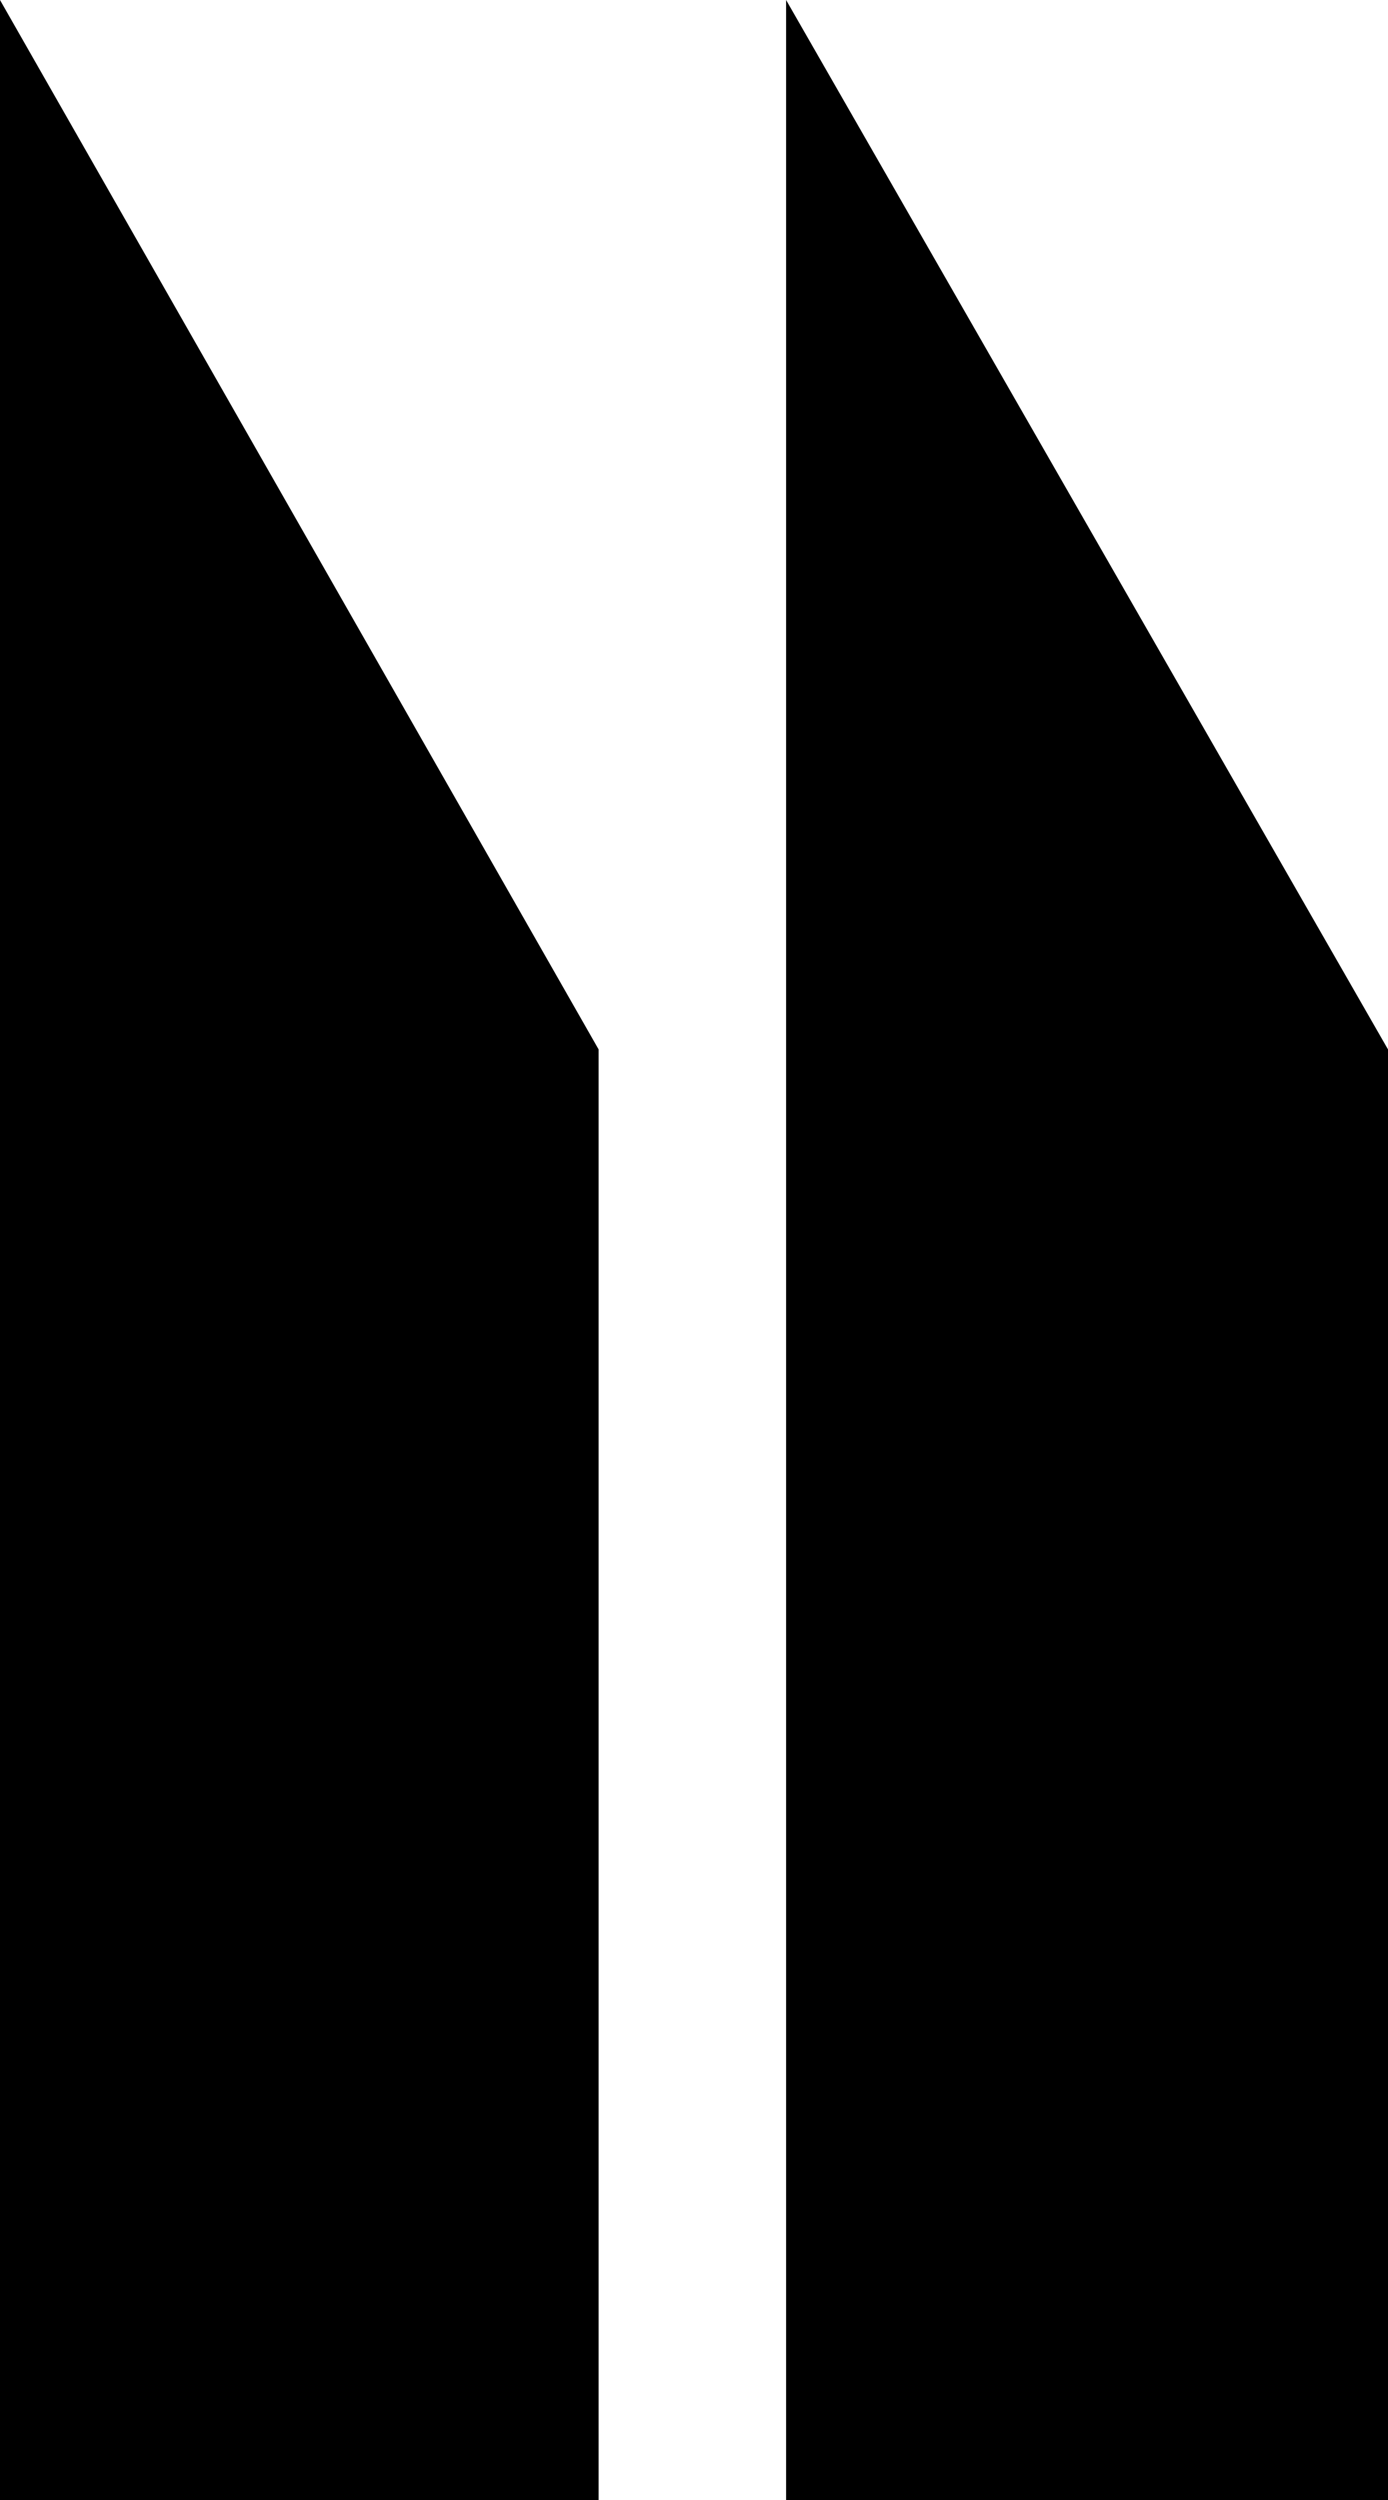 <svg xmlns="http://www.w3.org/2000/svg" id="uuid-6b230cdf-b226-4d4c-aa24-e88c8386e4fd" viewBox="0 0 42.2 76"><polygon points="0 76 18.2 76 18.2 31.9 0 0 0 76"></polygon><polygon points="23.9 0 23.9 76 42.2 76 42.2 31.9 23.9 0"></polygon></svg>